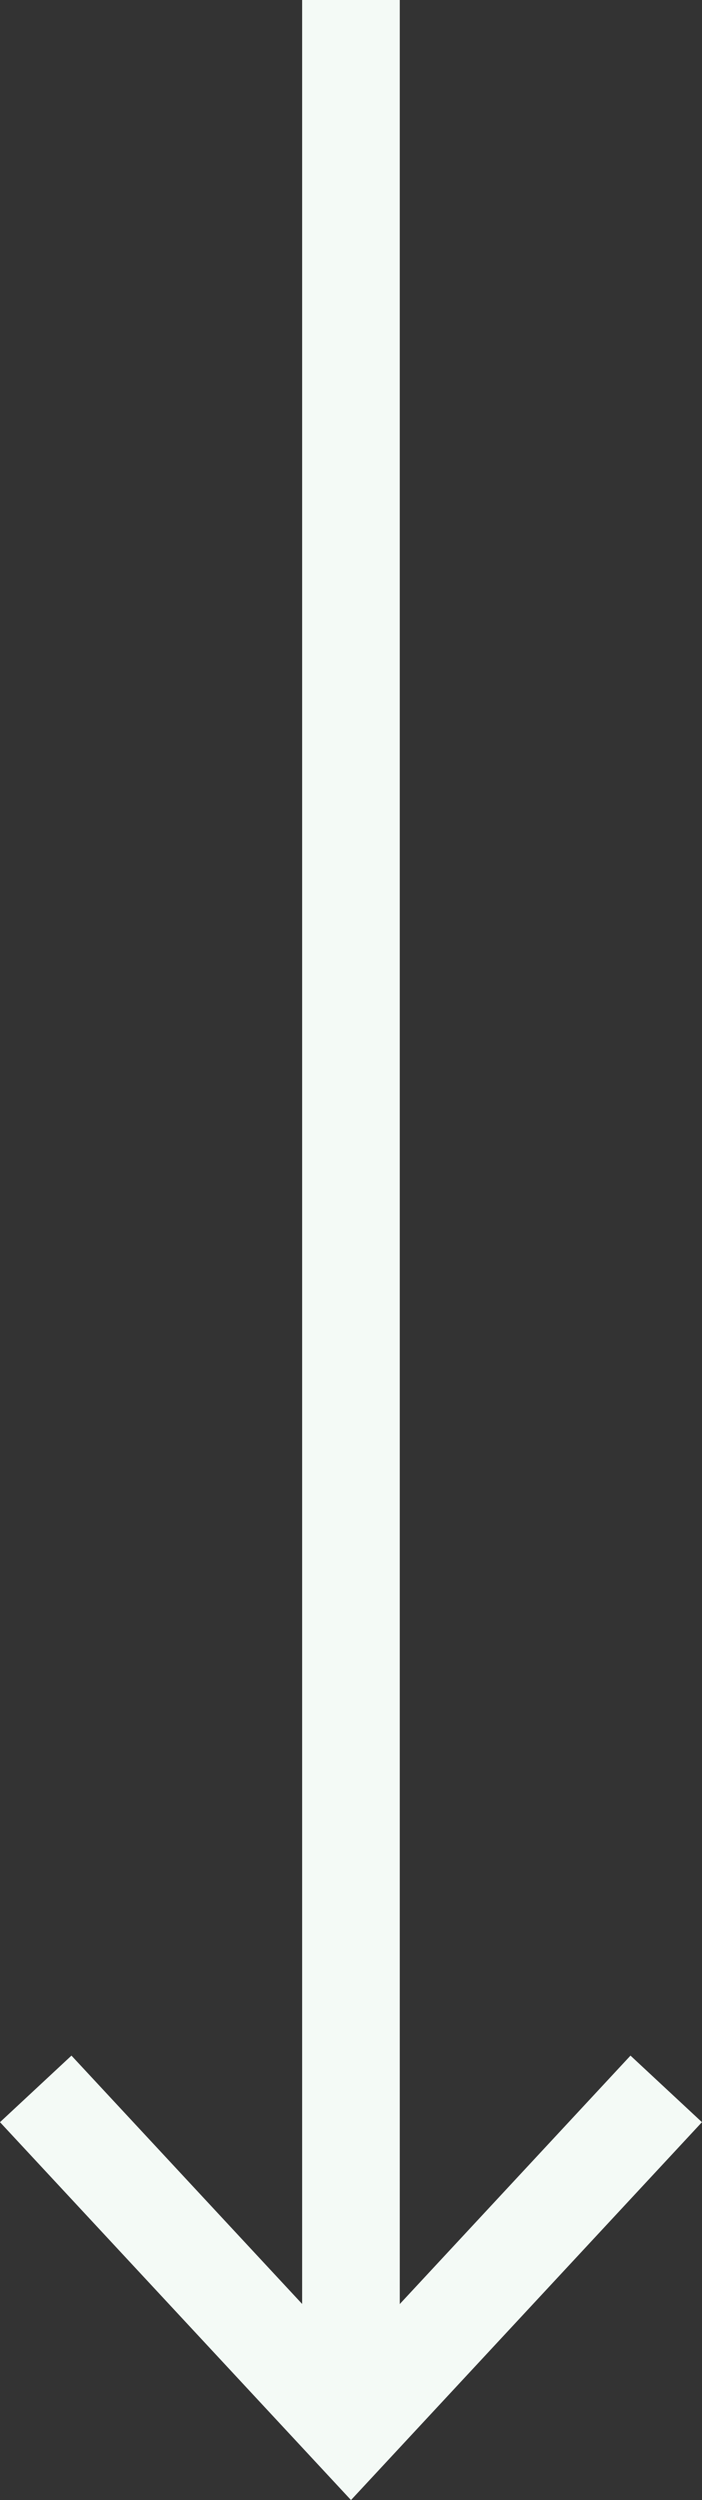 <svg xmlns="http://www.w3.org/2000/svg" width="14.382" height="51.155" viewBox="0 0 14.382 51.155"><rect x="0" y="0" width="14.382" height="51.155" fill="#333333" stroke="none"/><g id="Group_34" data-name="Group 34" transform="translate(-49.268 -890)"><g id="Group_7" data-name="Group 7" transform="translate(56.458 890)"><path id="Path_6" data-name="Path 6" d="M1,50H-1V0H1Z" transform="translate(0)" fill="#f4faf6"></path></g><g id="Group_8" data-name="Group 8" transform="translate(50 932.742)"><path id="Path_7" data-name="Path 7" d="M6.459,8.413-.732.681.732-.681,6.459,5.477,12.185-.681,13.649.681Z" fill="#f4faf6"></path></g></g></svg>
